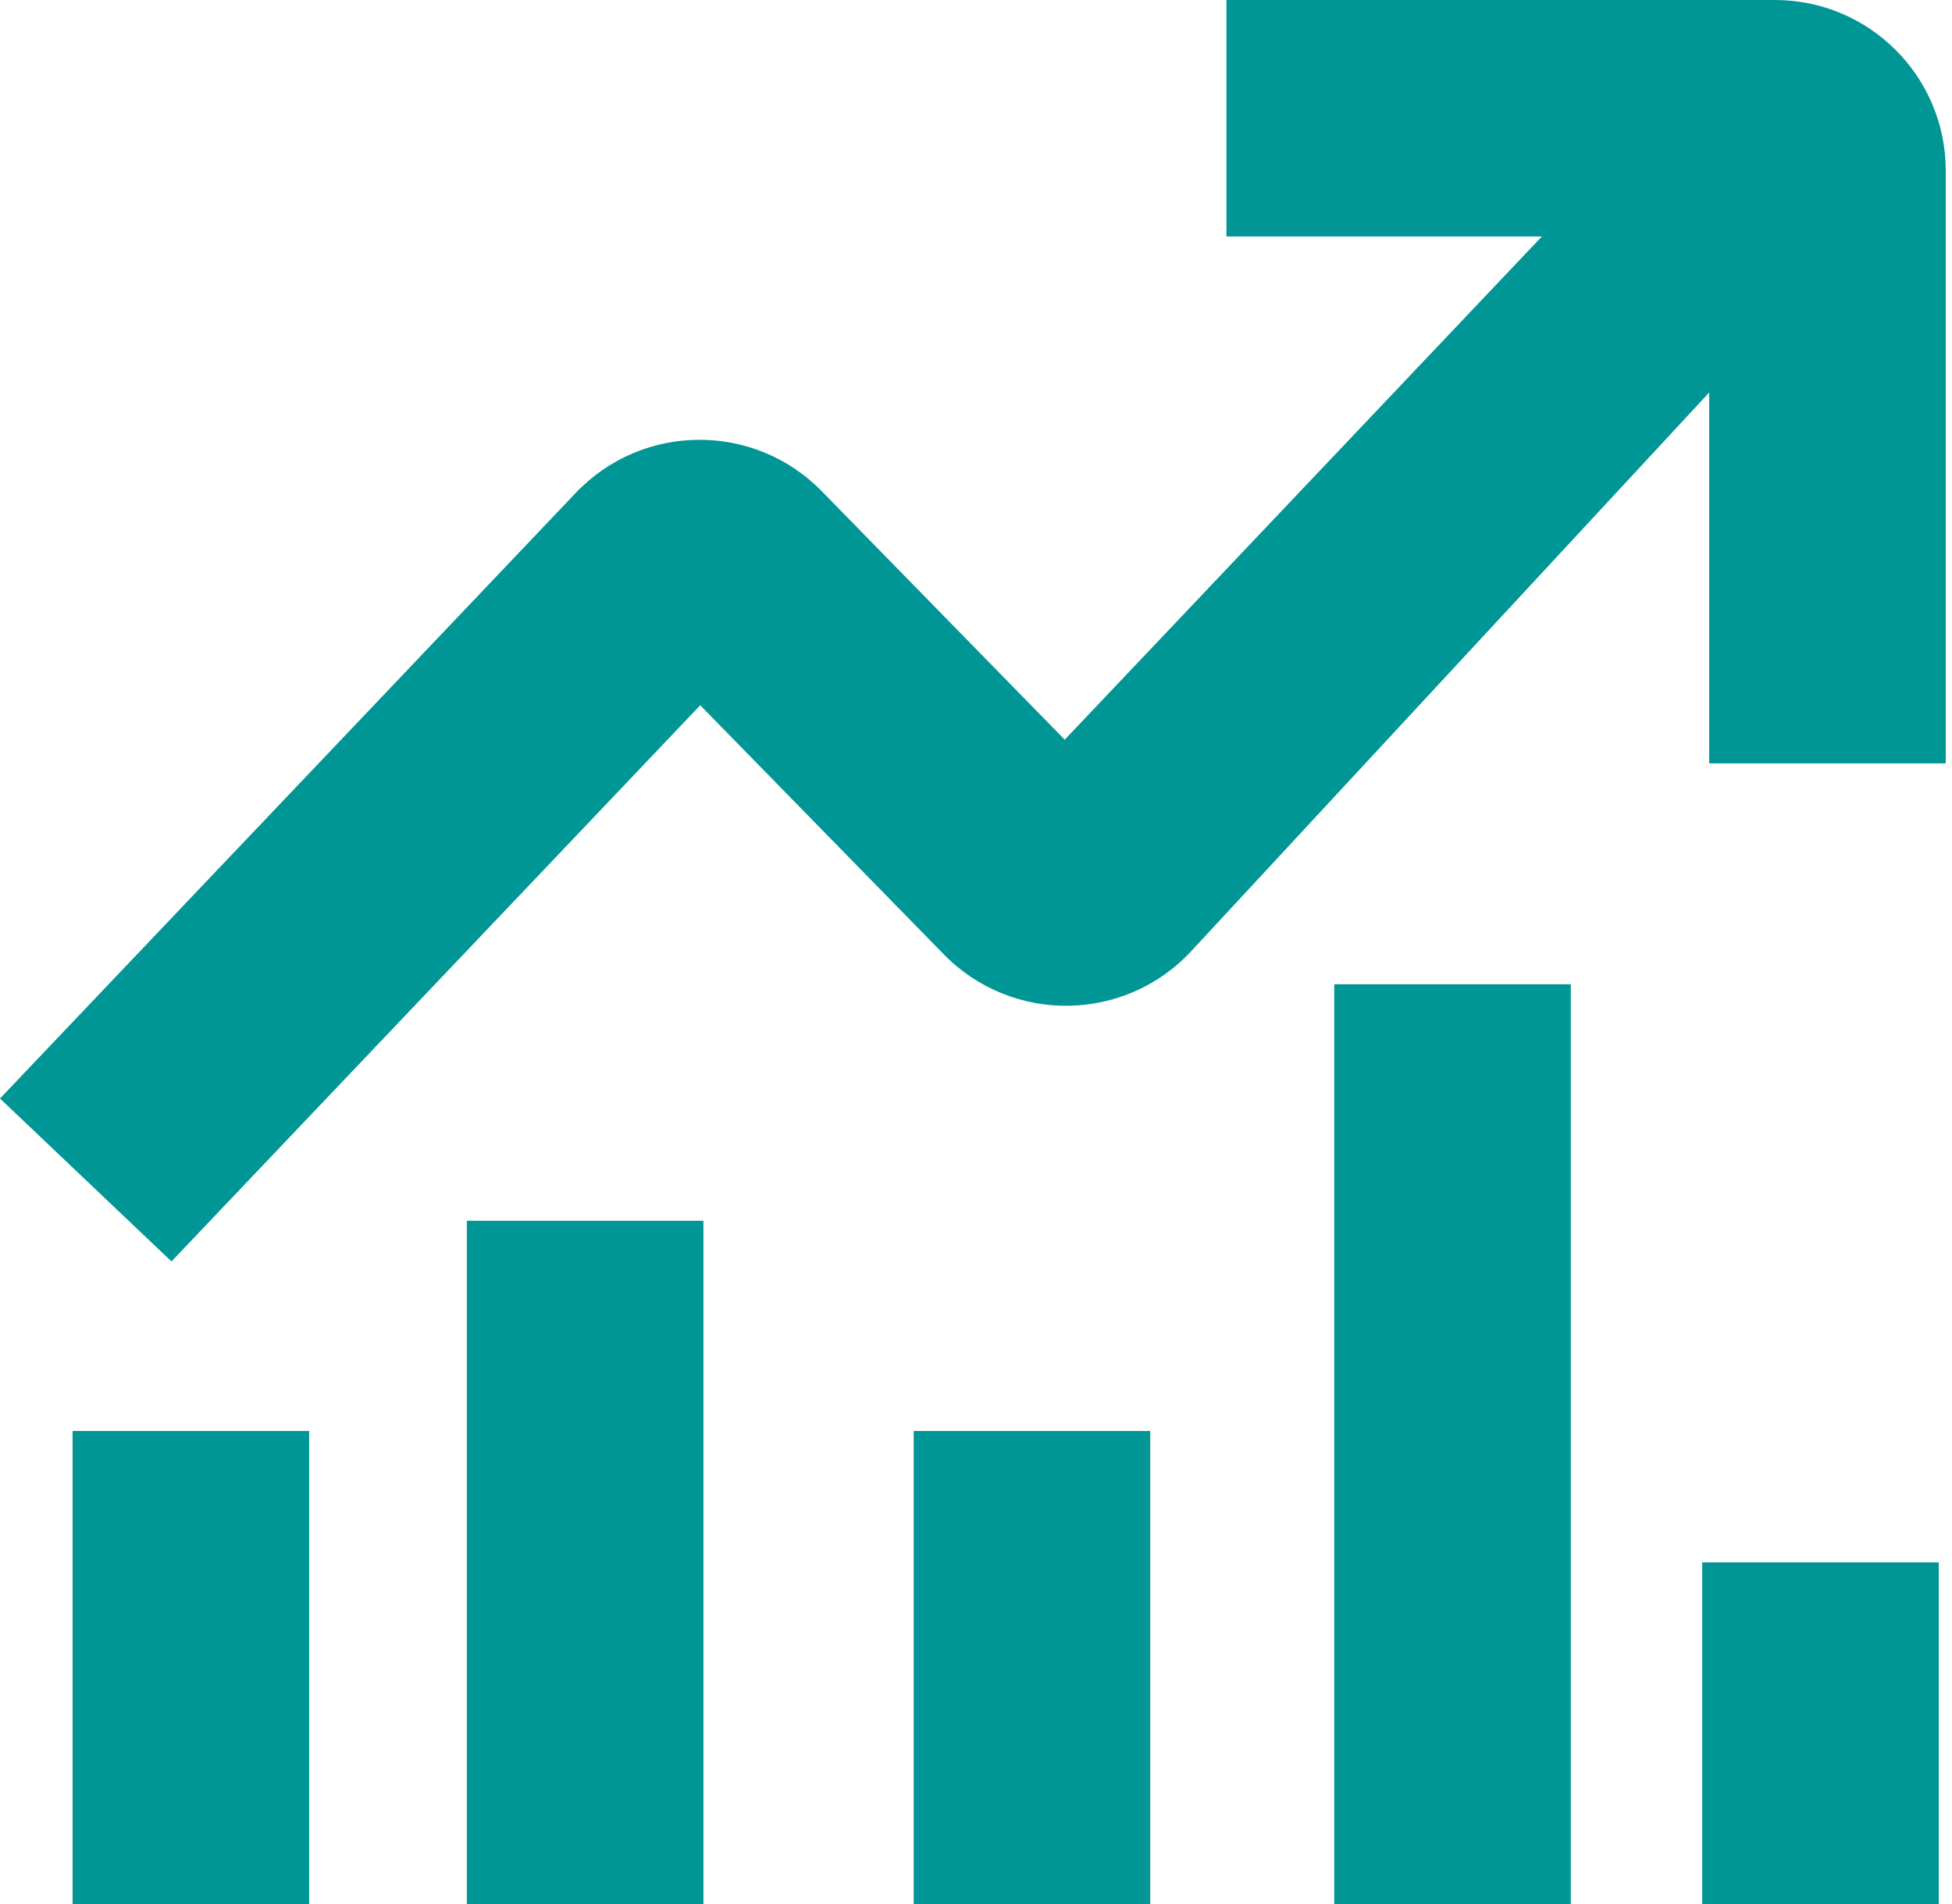 <?xml version="1.0" encoding="UTF-8"?> <svg xmlns="http://www.w3.org/2000/svg" width="82" height="80" viewBox="0 0 82 80" fill="none"><path fill-rule="evenodd" clip-rule="evenodd" d="M71.8 9.937H51.521V0H74.561C78.525 0 81.738 3.213 81.738 7.177V32.073H71.8V9.937Z" fill="#009695"></path><path fill-rule="evenodd" clip-rule="evenodd" d="M44.727 31.079L73.715 0.502L77.8 2.71L81.444 6.088L50.044 39.961C47.255 42.97 42.516 43.033 39.648 40.099L29.415 29.633L7.203 53.001L0 46.155L24.185 20.711C26.987 17.763 31.676 17.73 34.519 20.638L44.727 31.079Z" fill="#009695"></path><path fill-rule="evenodd" clip-rule="evenodd" d="M56.048 80L56.048 41.355L65.986 41.355L65.986 80L56.048 80Z" fill="#009695"></path><path fill-rule="evenodd" clip-rule="evenodd" d="M19.611 80L19.611 51.292L29.549 51.292L29.549 80L19.611 80Z" fill="#009695"></path><path fill-rule="evenodd" clip-rule="evenodd" d="M3.049 80L3.049 60.125L12.987 60.125L12.987 80L3.049 80Z" fill="#009695"></path><path fill-rule="evenodd" clip-rule="evenodd" d="M38.382 80L38.382 60.125L48.319 60.125L48.319 80L38.382 80Z" fill="#009695"></path><path fill-rule="evenodd" clip-rule="evenodd" d="M71.506 80L71.506 65.646L81.444 65.646L81.444 80L71.506 80Z" fill="#009695"></path></svg> 